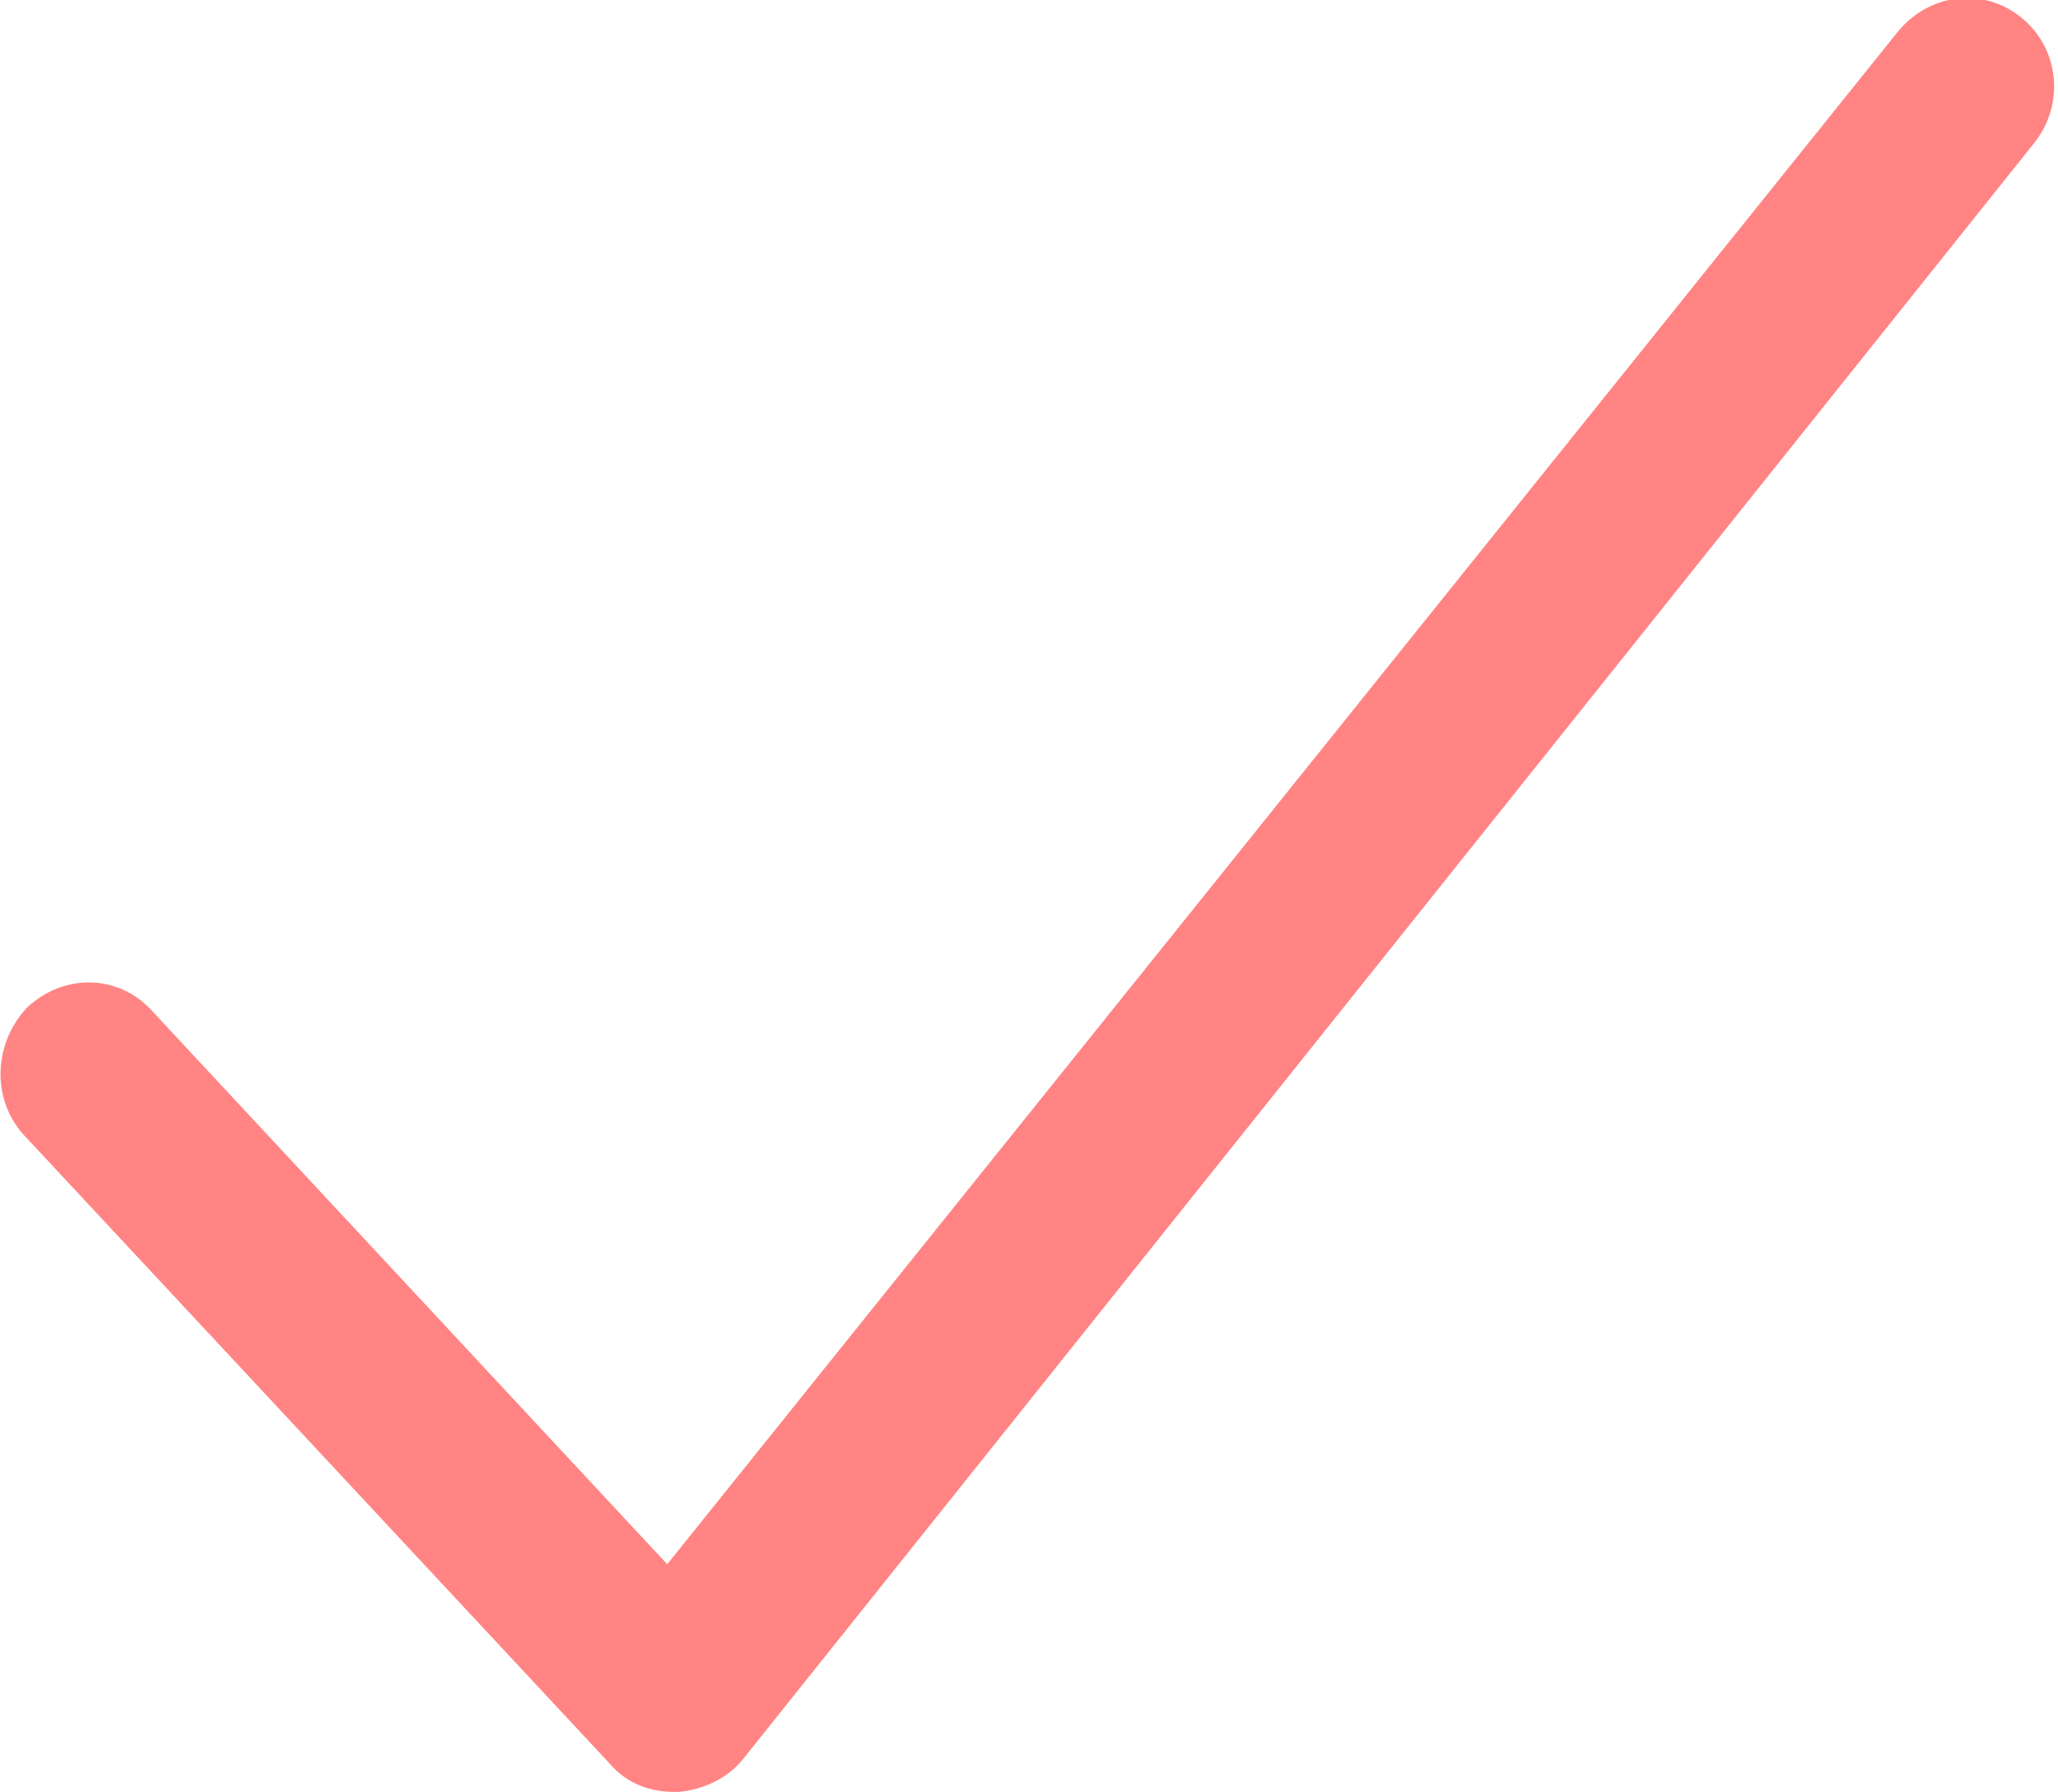 <?xml version="1.0" encoding="utf-8"?>
<!-- Generator: Adobe Illustrator 20.0.0, SVG Export Plug-In . SVG Version: 6.00 Build 0)  -->
<svg version="1.1" id="Layer_1" xmlns="http://www.w3.org/2000/svg" xmlns:xlink="http://www.w3.org/1999/xlink" x="0px" y="0px"
	 viewBox="0 0 91.3 79.5" style="enable-background:new 0 0 91.3 79.5;" xml:space="preserve">
<style type="text/css">
	.st0{fill:#FF8483;}
</style>
<path class="st0" d="M29.9,79.5c-1.1,0-2.1-0.4-2.8-1.2l-26-27.9c-1.5-1.6-1.4-4.1,0.1-5.7c1.6-1.5,4-1.5,5.5,0.1l22.9,24.6l54.6-68
	c1.4-1.7,3.8-2,5.5-0.6c1.7,1.4,1.9,3.9,0.5,5.6L33,78c-0.7,0.9-1.8,1.4-2.9,1.5C30,79.5,30,79.5,29.9,79.5L29.9,79.5z"/>
</svg>
